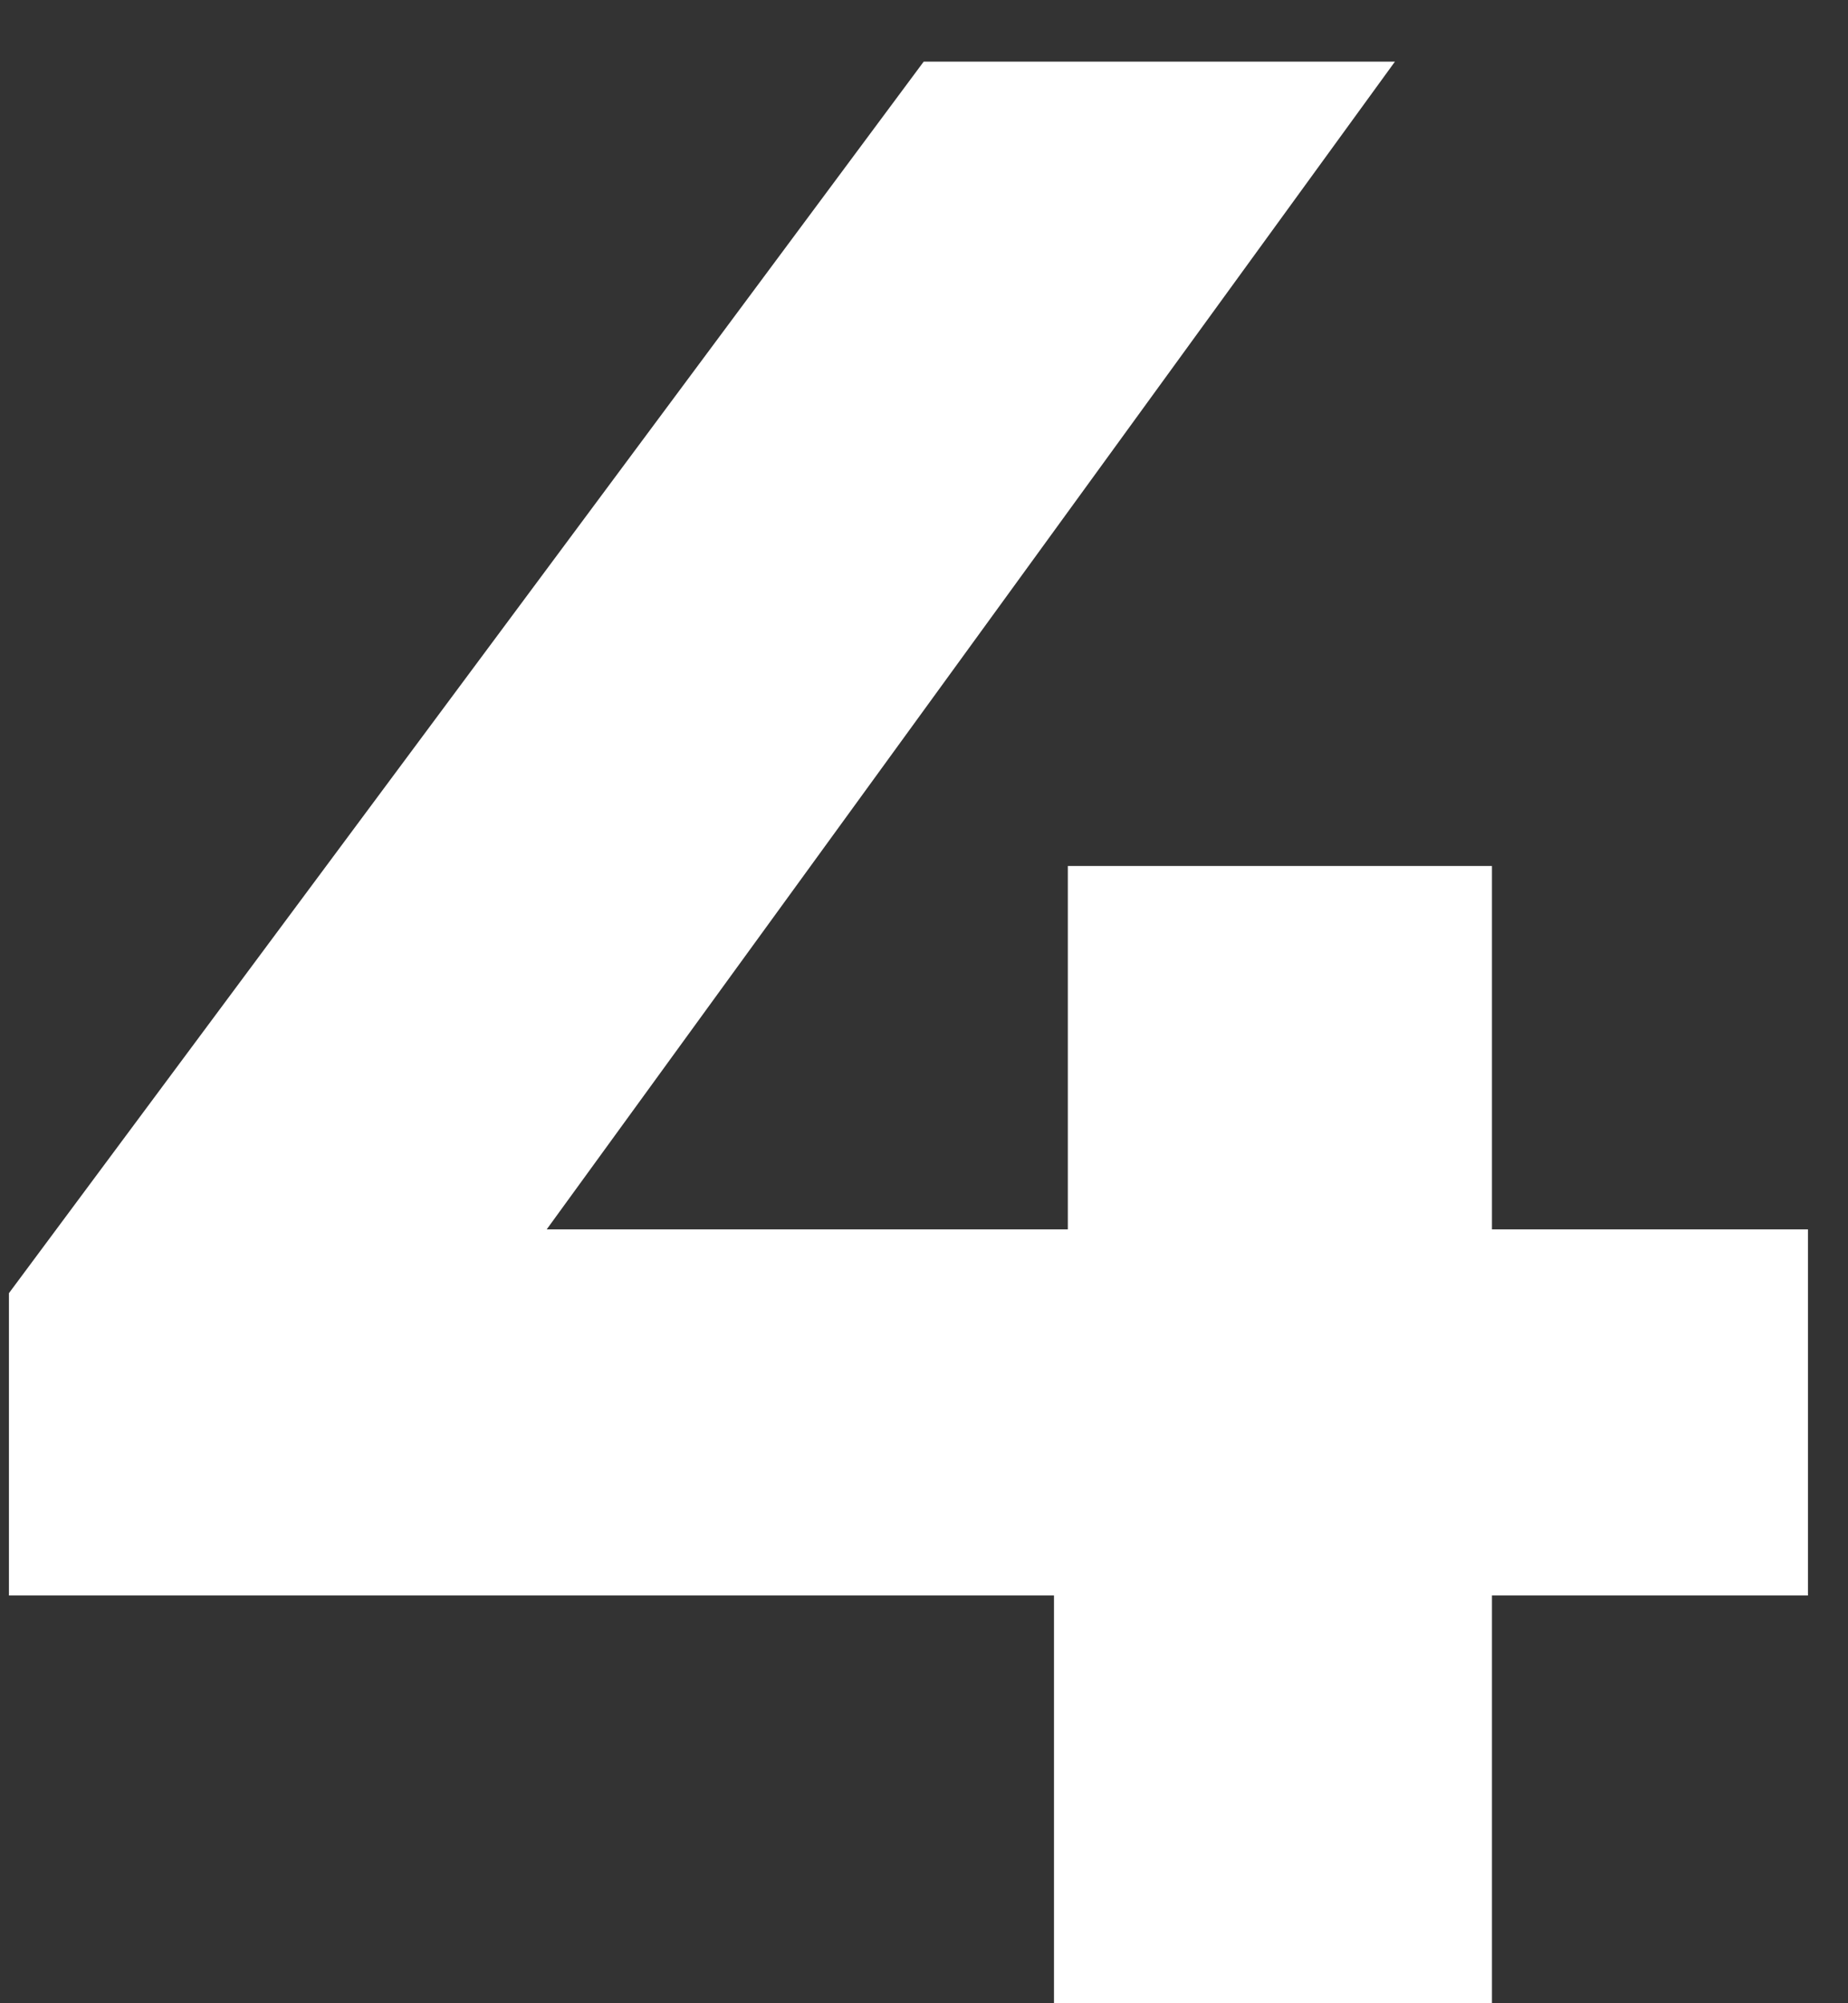 <?xml version="1.0" encoding="UTF-8"?> <svg xmlns="http://www.w3.org/2000/svg" width="24" height="26" viewBox="0 0 24 26" fill="none"><rect x="0" y="0" width="24" height="26" fill="#333333" stroke="none"/> <path d="M23.48 20.708H19.376V26H13.688V20.708H0.116V16.784L11.996 0.8H18.116L7.1 15.956H13.868V11.24H19.376V15.956H23.48V20.708Z" fill="white"></path> </svg> 